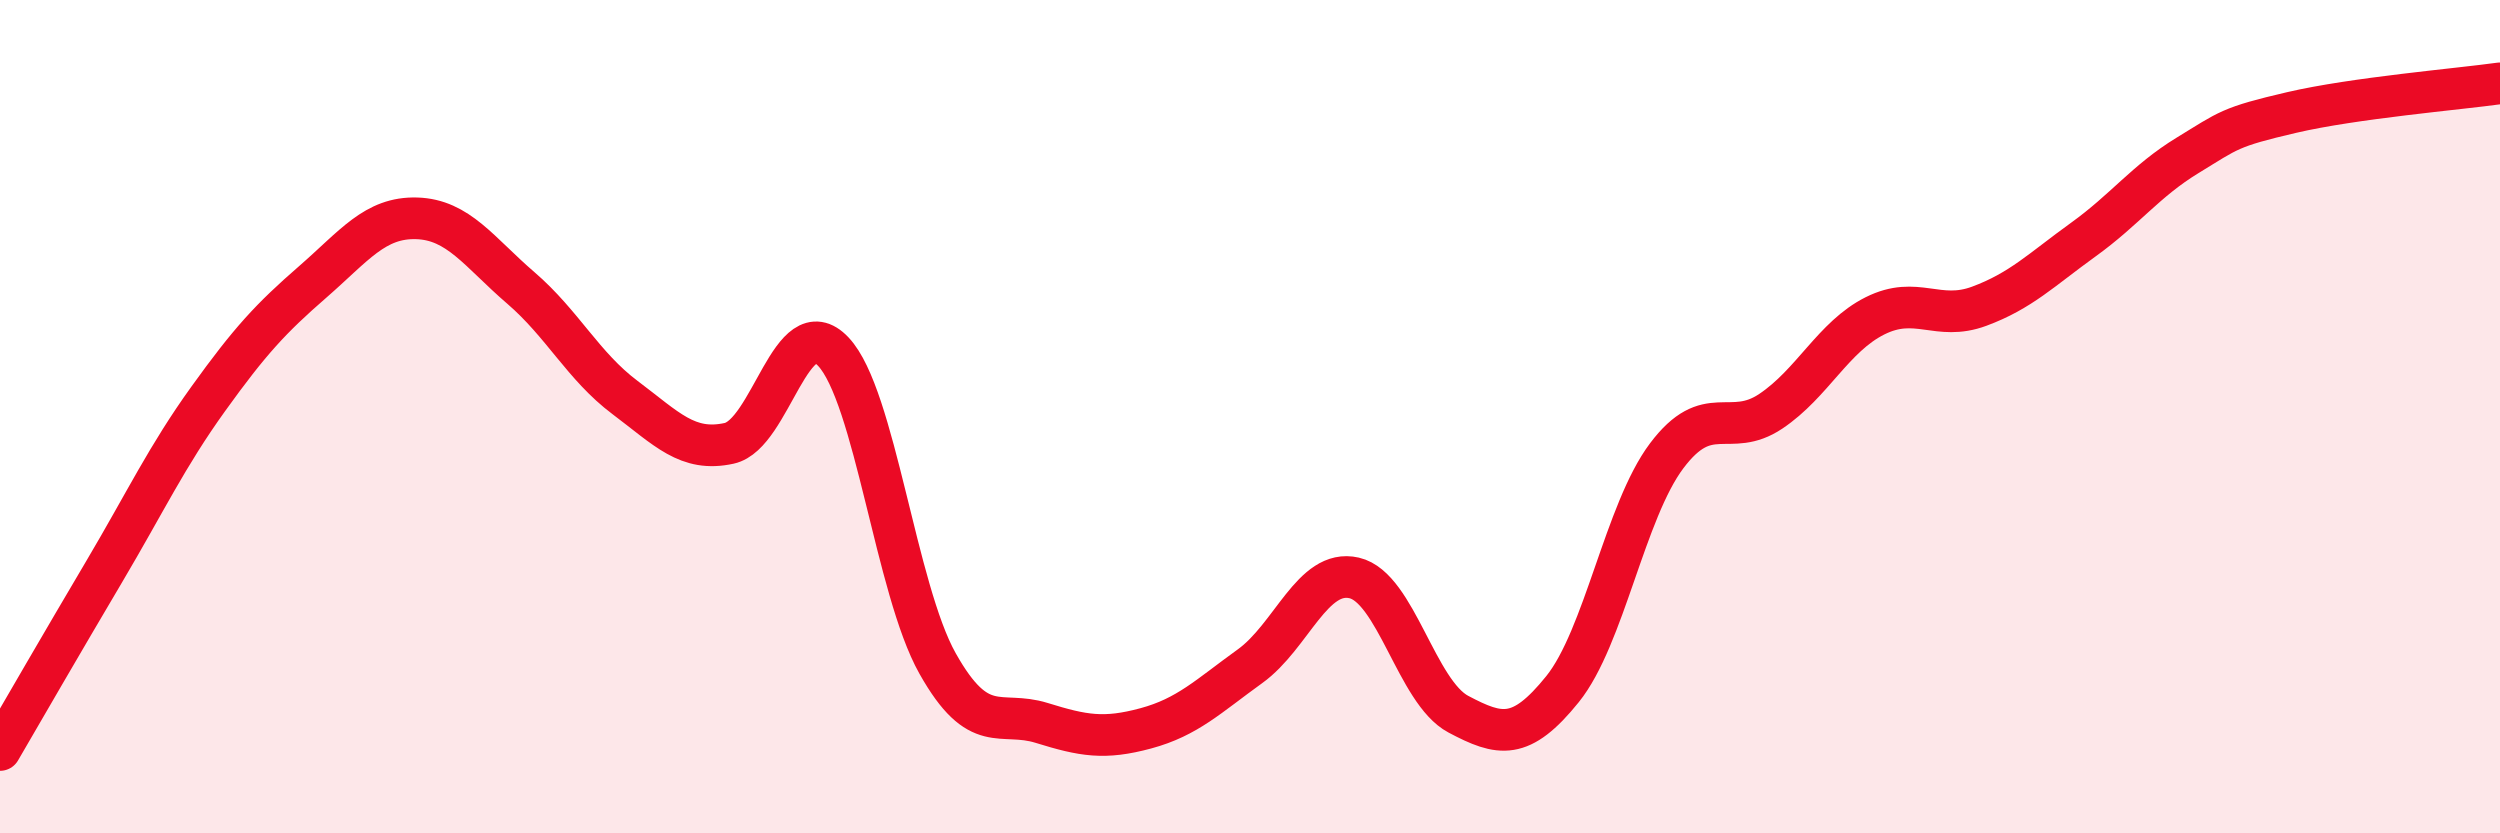 
    <svg width="60" height="20" viewBox="0 0 60 20" xmlns="http://www.w3.org/2000/svg">
      <path
        d="M 0,18 C 0.5,17.14 1.5,15.41 2.5,13.72 C 3.5,12.03 4,10.96 5,9.57 C 6,8.18 6.5,7.64 7.5,6.77 C 8.5,5.9 9,5.21 10,5.24 C 11,5.27 11.5,6.05 12.5,6.91 C 13.5,7.77 14,8.79 15,9.54 C 16,10.29 16.5,10.86 17.5,10.64 C 18.5,10.42 19,7.38 20,8.44 C 21,9.5 21.5,14.14 22.5,15.92 C 23.5,17.7 24,17.04 25,17.35 C 26,17.66 26.5,17.75 27.5,17.48 C 28.5,17.21 29,16.71 30,15.99 C 31,15.27 31.5,13.64 32.5,13.87 C 33.5,14.1 34,16.61 35,17.14 C 36,17.67 36.5,17.78 37.5,16.54 C 38.5,15.3 39,12.27 40,10.94 C 41,9.61 41.5,10.54 42.5,9.87 C 43.5,9.2 44,8.08 45,7.58 C 46,7.08 46.5,7.72 47.5,7.35 C 48.5,6.98 49,6.47 50,5.75 C 51,5.03 51.5,4.34 52.5,3.73 C 53.5,3.12 53.5,3.05 55,2.7 C 56.5,2.35 59,2.14 60,2L60 20L0 20Z"
        fill="#EB0A25"
        opacity="0.1"
        stroke-linecap="round"
        stroke-linejoin="round"
      />
      <path
        d="M 0,18 C 0.5,17.14 1.5,15.41 2.5,13.72 C 3.5,12.03 4,10.96 5,9.57 C 6,8.18 6.5,7.64 7.5,6.77 C 8.5,5.9 9,5.21 10,5.24 C 11,5.27 11.5,6.05 12.5,6.91 C 13.5,7.77 14,8.79 15,9.54 C 16,10.29 16.5,10.86 17.5,10.64 C 18.5,10.42 19,7.38 20,8.44 C 21,9.5 21.5,14.14 22.5,15.92 C 23.5,17.7 24,17.04 25,17.35 C 26,17.66 26.5,17.75 27.5,17.48 C 28.5,17.21 29,16.71 30,15.99 C 31,15.27 31.5,13.64 32.5,13.87 C 33.5,14.1 34,16.61 35,17.14 C 36,17.67 36.5,17.78 37.5,16.54 C 38.5,15.3 39,12.27 40,10.94 C 41,9.61 41.5,10.54 42.5,9.87 C 43.5,9.2 44,8.08 45,7.58 C 46,7.08 46.5,7.72 47.5,7.35 C 48.5,6.98 49,6.47 50,5.75 C 51,5.03 51.5,4.34 52.5,3.73 C 53.5,3.12 53.5,3.05 55,2.7 C 56.5,2.35 59,2.14 60,2"
        stroke="#EB0A25"
        stroke-width="1"
        fill="none"
        stroke-linecap="round"
        stroke-linejoin="round"
      />
    </svg>
  